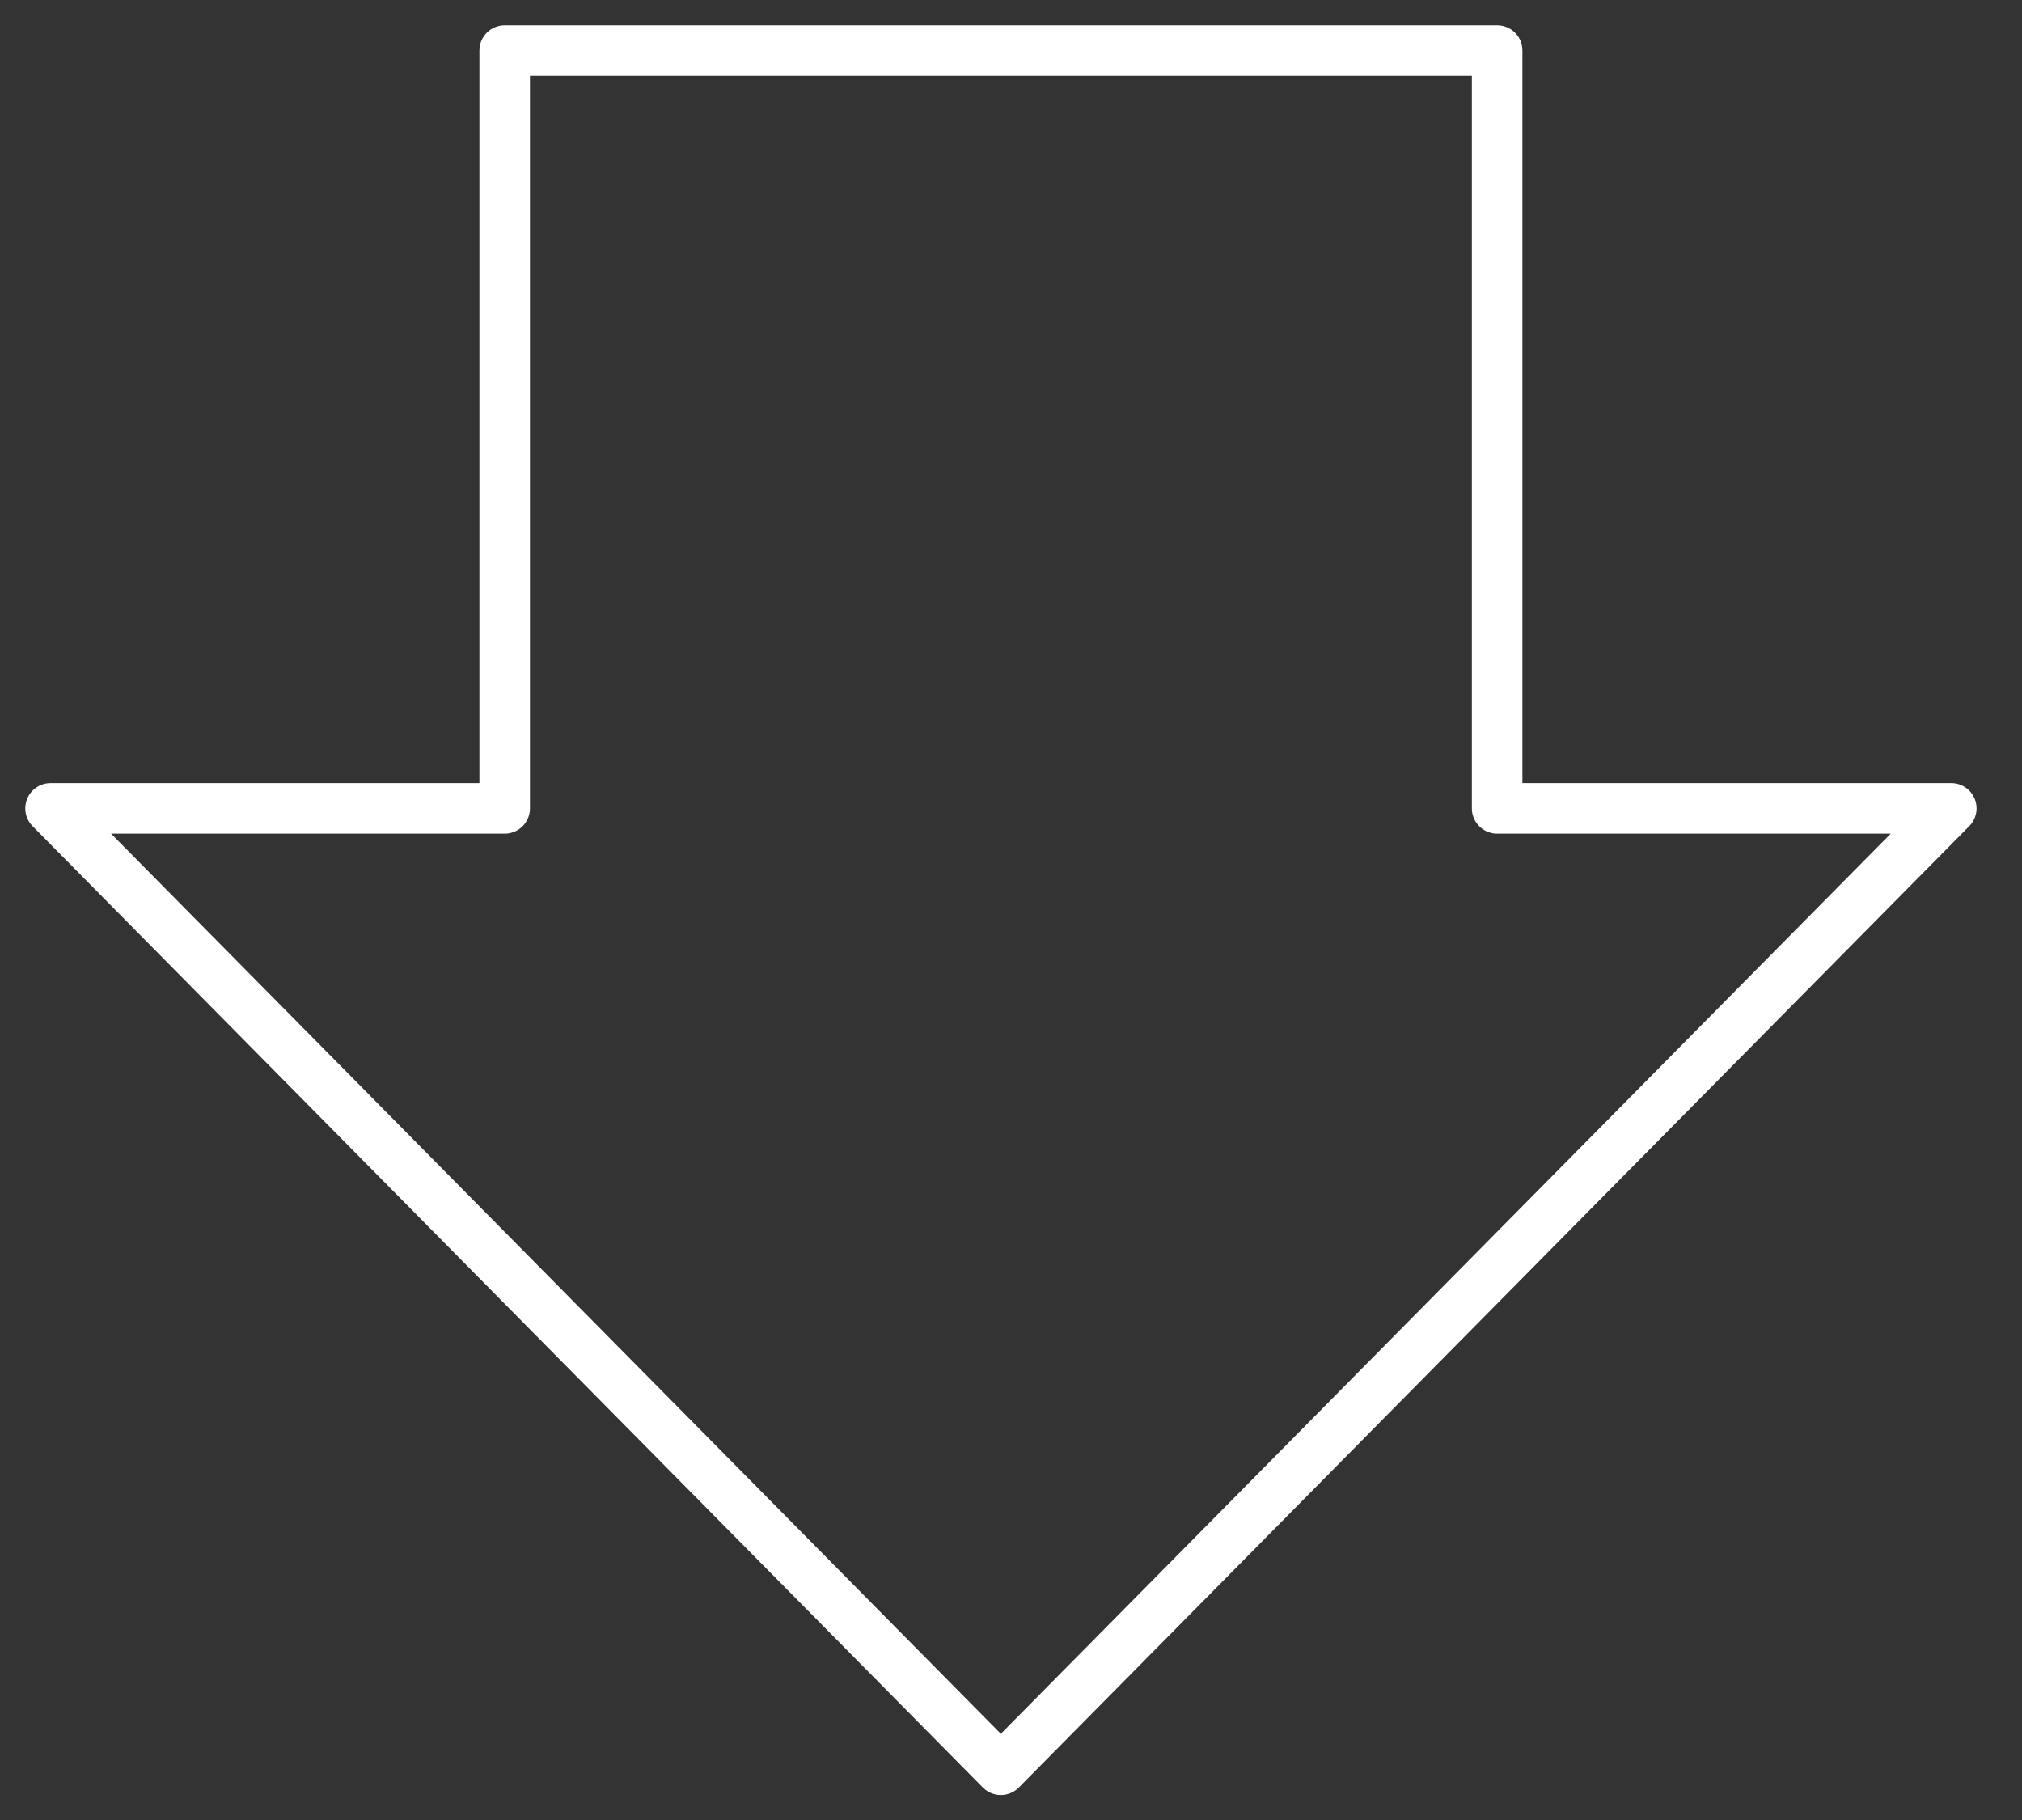 <svg width="40" height="36" viewBox="0 0 40 36" fill="none" xmlns="http://www.w3.org/2000/svg">
<rect x="0" y="0" width="40" height="36" fill="#333333" stroke="none"/>
<path d="M29.2 25.497L38.601 15.99H29.617V1L9.984 1V15.99H1L10.398 25.497L19.799 35.006L29.2 25.497Z" stroke="white" stroke-miterlimit="10" stroke-linecap="round" stroke-linejoin="round"/>
</svg>